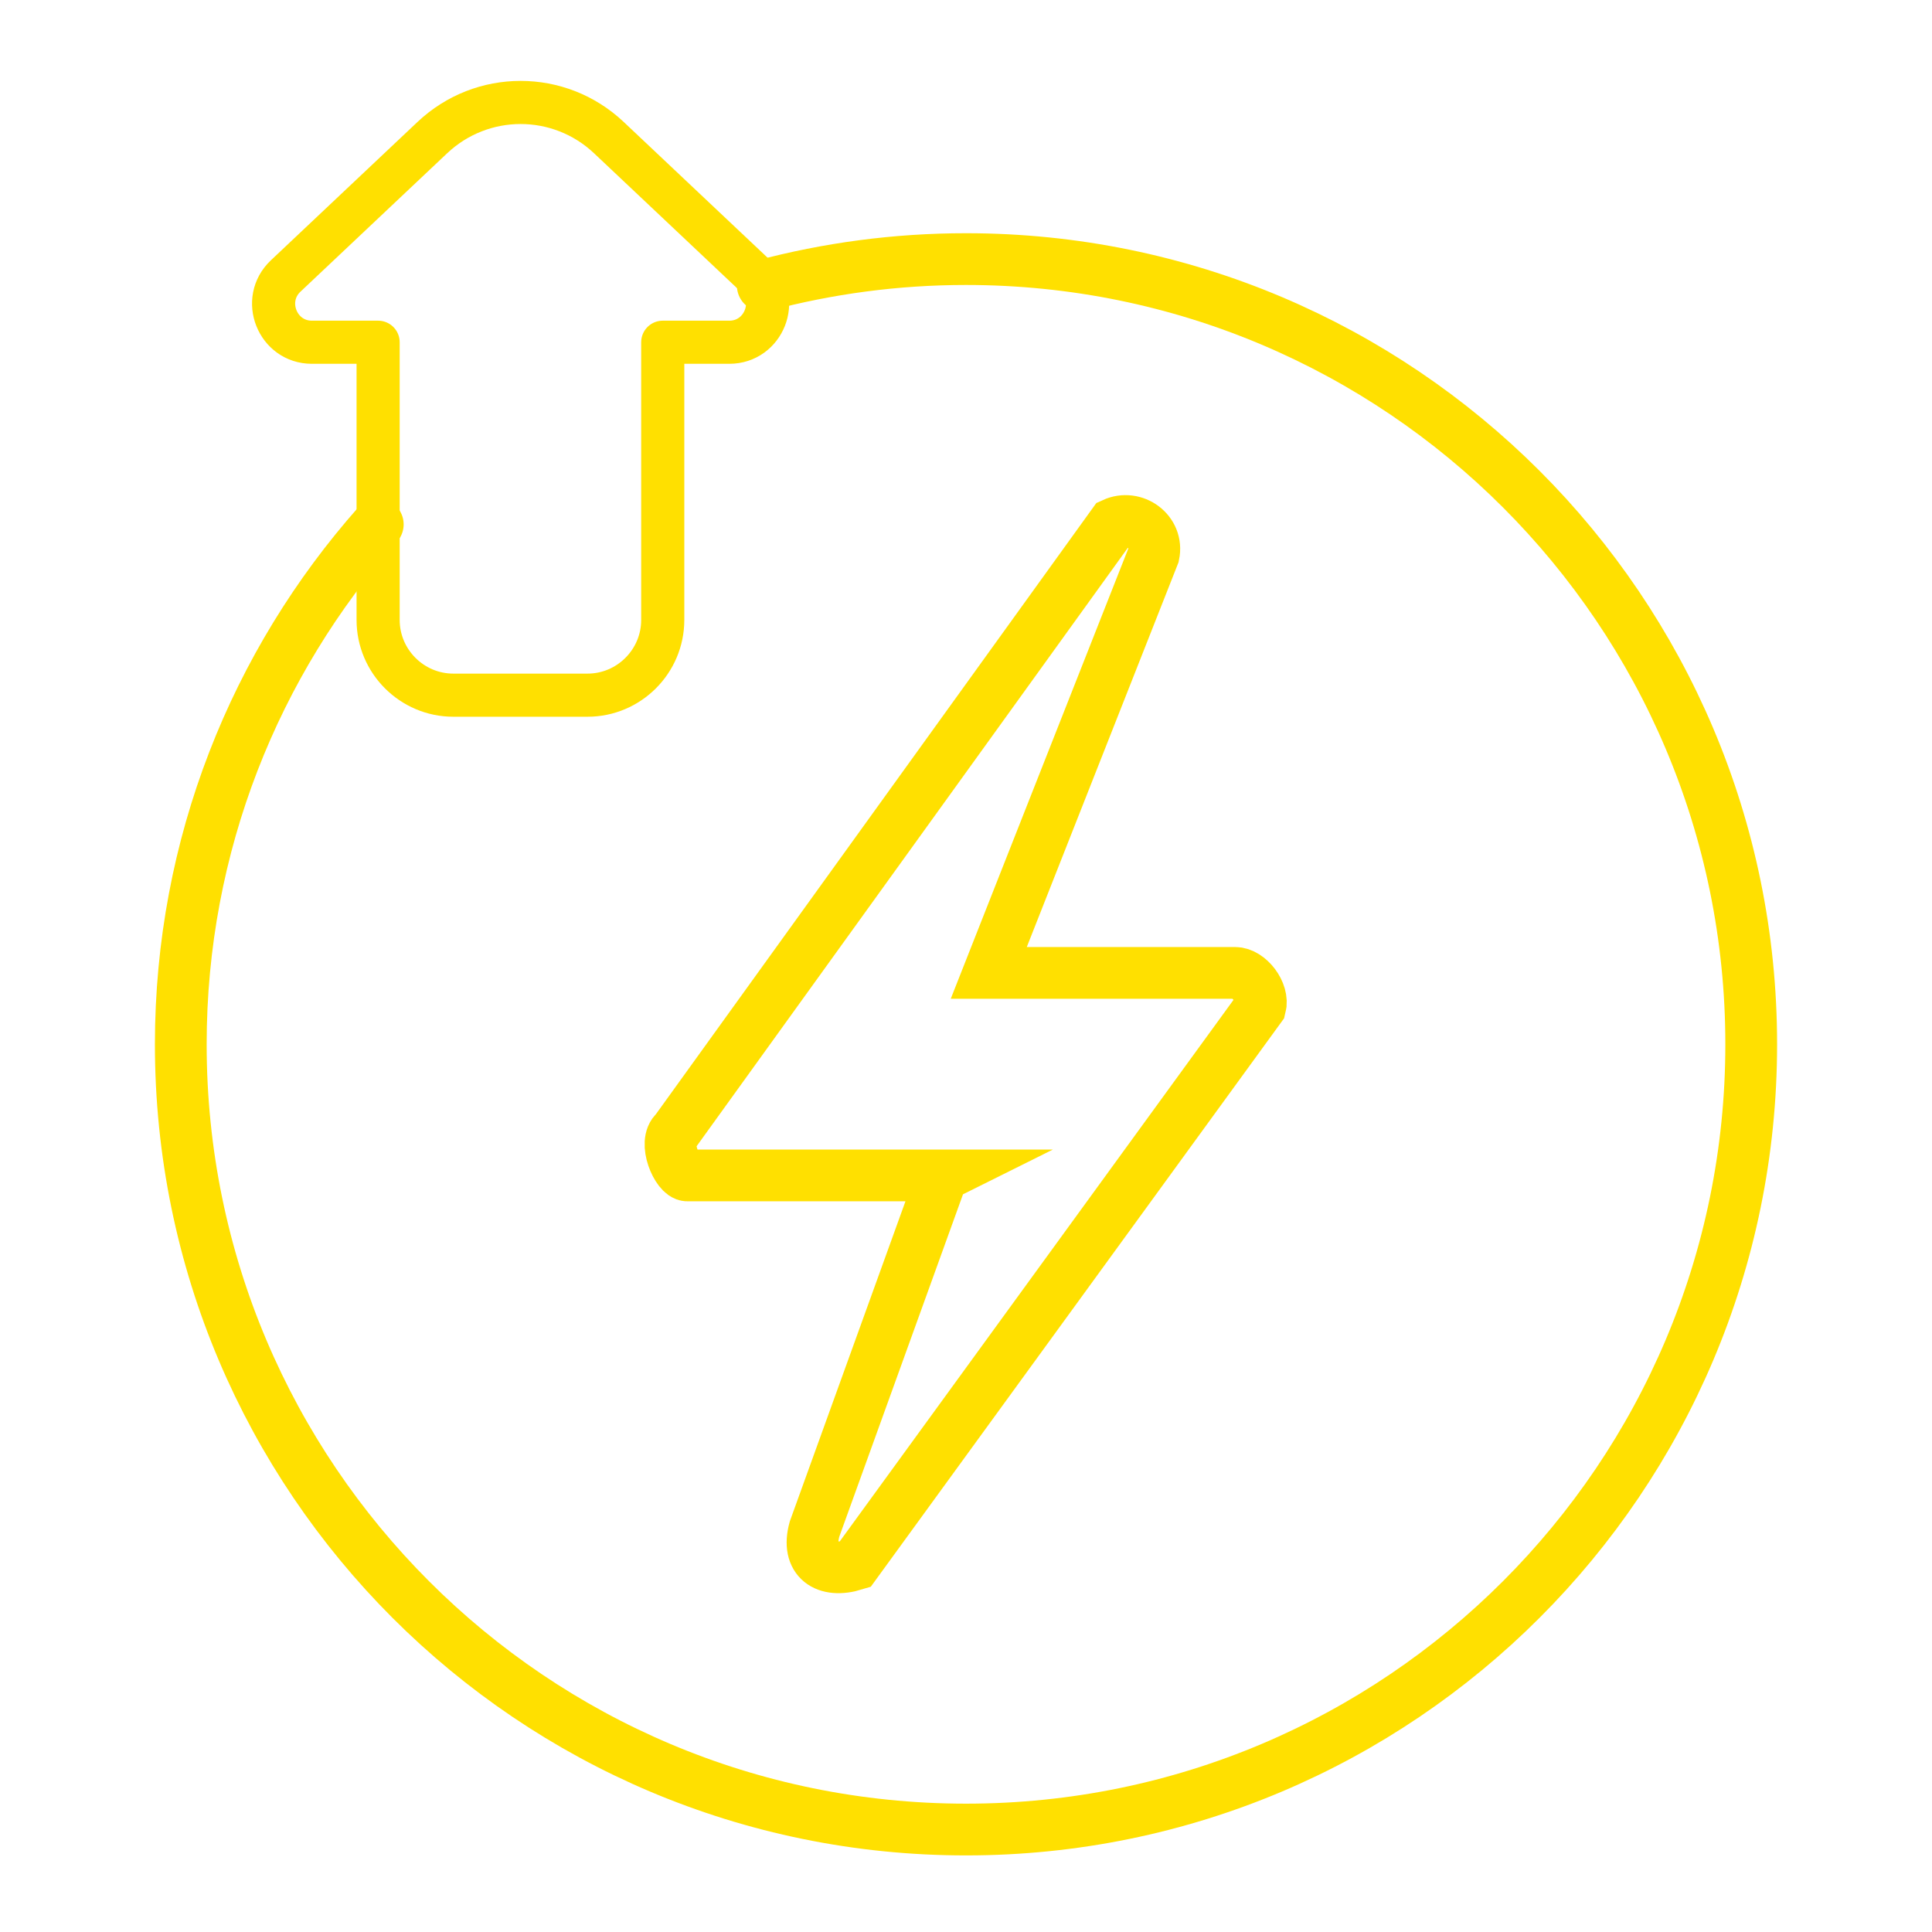 <?xml version="1.0" encoding="UTF-8"?>
<svg xmlns="http://www.w3.org/2000/svg" id="Camada_43" data-name="Camada 43" viewBox="0 0 56 56">
  <defs>
    <style>
      .cls-1 {
        stroke-miterlimit: 10;
      }

      .cls-1, .cls-2 {
        stroke-width: 1.5px;
      }

      .cls-1, .cls-2, .cls-3 {
        fill: none;
        stroke: #ffe000;
      }

      .cls-2, .cls-3 {
        stroke-linecap: round;
        stroke-linejoin: round;
      }

      .cls-3 {
        stroke-width: 1.25px;
      }
    </style>
  </defs>
  <path class="cls-2" d="M22.11,8.28c1.88-.5,3.85-.77,5.89-.77,12.57,0,22.76,10.19,22.76,22.76s-10.19,22.76-22.76,22.76S5.24,42.84,5.24,30.27c0-5.78,2.16-11.06,5.71-15.07"></path>
  <path class="cls-1" d="M27.33,34.07h-7.41c-.29,0-.71-.97-.34-1.28l12.69-17.61c.61-.28,1.31.23,1.17.9l-4.78,12.12h7.14c.4,0,.84.57.73.99l-11.75,16.16c-.84.26-1.42-.13-1.17-1.03l3.7-10.24Z"></path>
  <path class="cls-3" d="M9.03,9.92h1.93v8.05c0,1.2.98,2.18,2.18,2.18h3.89c1.2,0,2.18-.98,2.18-2.18v-8.05h1.93c1,0,1.49-1.23.76-1.92l-4.25-4.01c-1.44-1.36-3.68-1.36-5.12,0l-4.25,4.01c-.73.69-.24,1.92.76,1.92Z"></path>
</svg>
